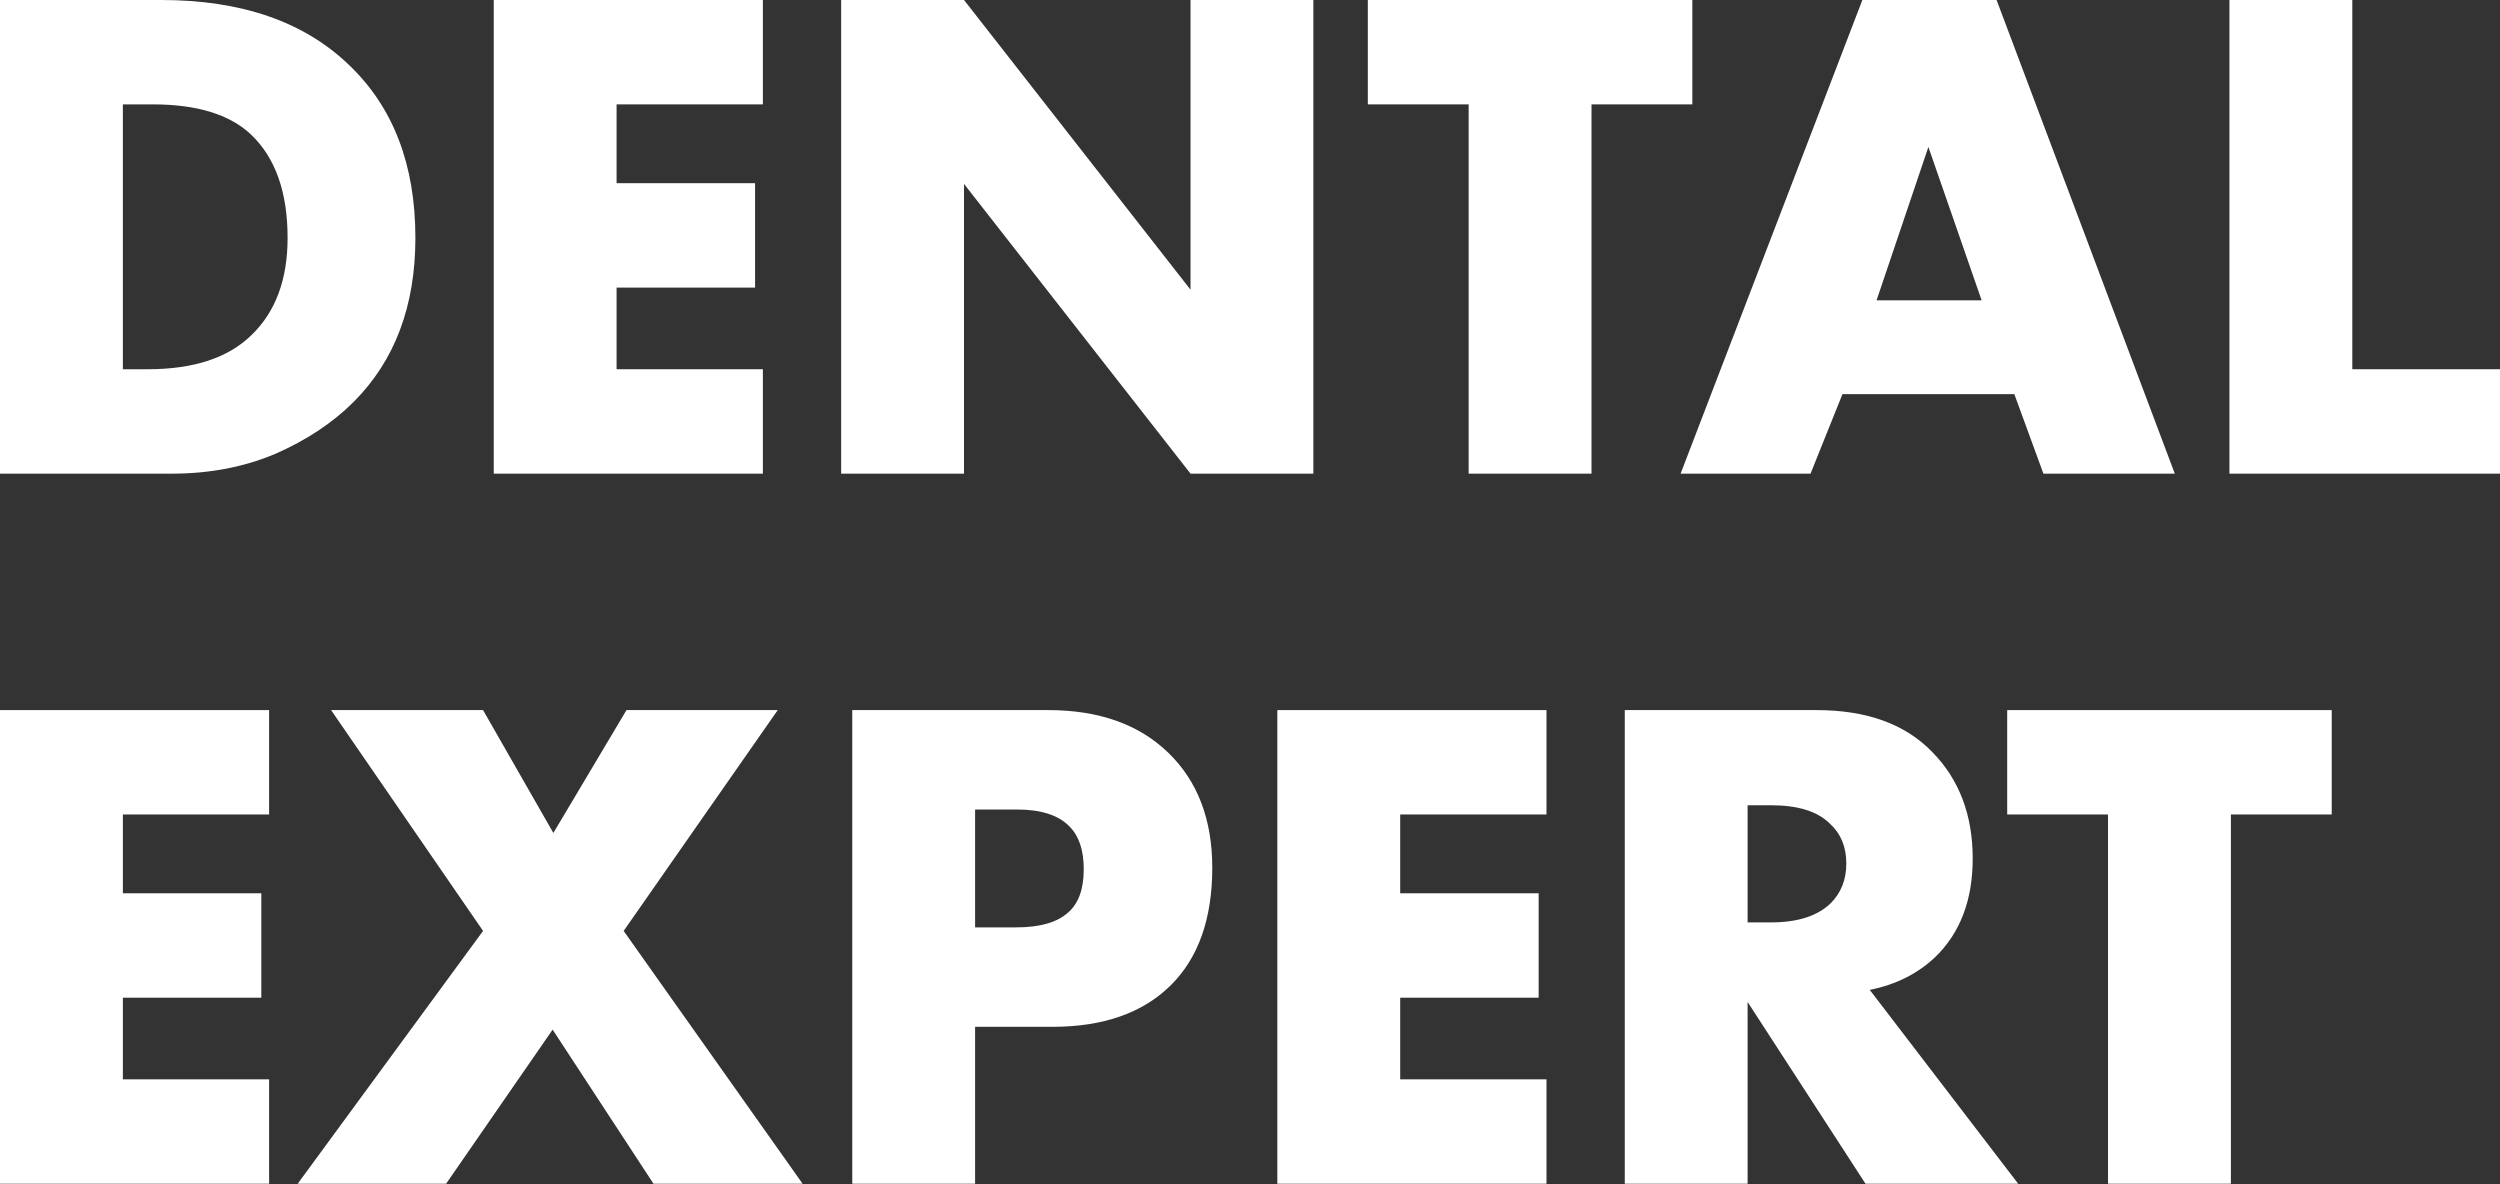 <?xml version="1.0" encoding="UTF-8"?> <svg xmlns="http://www.w3.org/2000/svg" width="76" height="36" viewBox="0 0 76 36" fill="none"><rect x="0" y="0" width="76" height="36" fill="#333333" stroke="none"/> <path d="M5.224 14.399H0V0H4.9C7.347 0 9.254 0.662 10.621 1.986C11.959 3.267 12.628 5.015 12.628 7.232C12.628 9.304 12.002 10.966 10.75 12.218C10.117 12.851 9.326 13.377 8.376 13.794C7.426 14.197 6.375 14.399 5.224 14.399ZM3.735 3.173V11.225H4.49C5.886 11.225 6.937 10.88 7.642 10.189C8.376 9.484 8.743 8.498 8.743 7.232C8.743 5.836 8.369 4.785 7.62 4.08C6.973 3.475 5.98 3.173 4.641 3.173H3.735Z" fill="white"></path> <path d="M23.191 0V3.173H18.744V5.569H22.954V8.743H18.744V11.225H23.191V14.399H15.01V0H23.191Z" fill="white"></path> <path d="M29.306 14.399H25.571V0H29.306L36.192 8.807V0H39.926V14.399H36.192L29.306 5.591V14.399Z" fill="white"></path> <path d="M51.447 3.173H48.382V14.399H44.647V3.173H41.582V0H51.447V3.173Z" fill="white"></path> <path d="M62.12 14.399L61.235 11.981H56.011L55.04 14.399H51.09L56.616 0H60.696L66.114 14.399H62.12ZM57.047 9.131H60.242L58.623 4.468L57.047 9.131Z" fill="white"></path> <path d="M67.775 0H71.51V11.225H76V14.399H67.775V0Z" fill="white"></path> <path d="M8.181 21.587V24.76H3.735V27.156H7.944V30.33H3.735V32.812H8.181V35.985H0V21.587H8.181Z" fill="white"></path> <path d="M9.05 35.985L14.685 28.3L10.065 21.587H14.685L16.822 25.322L19.045 21.587H23.643L18.959 28.3L24.399 35.985H19.866L16.8 31.301L13.562 35.985H9.05Z" fill="white"></path> <path d="M31.996 31.215H29.643V35.985H25.909V21.587H31.866C33.406 21.587 34.623 22.019 35.515 22.882C36.407 23.746 36.853 24.911 36.853 26.379C36.853 27.933 36.429 29.128 35.58 29.963C34.73 30.797 33.536 31.215 31.996 31.215ZM29.643 24.609V28.192H30.895C31.615 28.192 32.14 28.041 32.471 27.739C32.788 27.466 32.946 27.027 32.946 26.422C32.946 25.847 32.802 25.415 32.514 25.127C32.183 24.782 31.651 24.609 30.917 24.609H29.643Z" fill="white"></path> <path d="M47.013 21.587V24.76H42.566V27.156H46.775V30.33H42.566V32.812H47.013V35.985H38.831V21.587H47.013Z" fill="white"></path> <path d="M49.393 21.587H55.221C56.747 21.587 57.92 22.012 58.74 22.861C59.56 23.695 59.97 24.775 59.97 26.099C59.97 27.365 59.589 28.365 58.826 29.099C58.294 29.603 57.632 29.934 56.84 30.092L61.352 35.985H56.711L53.127 30.459V35.985H49.393V21.587ZM53.127 24.48V28.041H53.84C54.646 28.041 55.25 27.847 55.653 27.459C55.97 27.142 56.128 26.739 56.128 26.25C56.128 25.746 55.962 25.343 55.631 25.041C55.257 24.667 54.66 24.48 53.84 24.48H53.127Z" fill="white"></path> <path d="M70.884 24.76H67.819V35.985H64.084V24.76H61.019V21.587H70.884V24.76Z" fill="white"></path> </svg> 